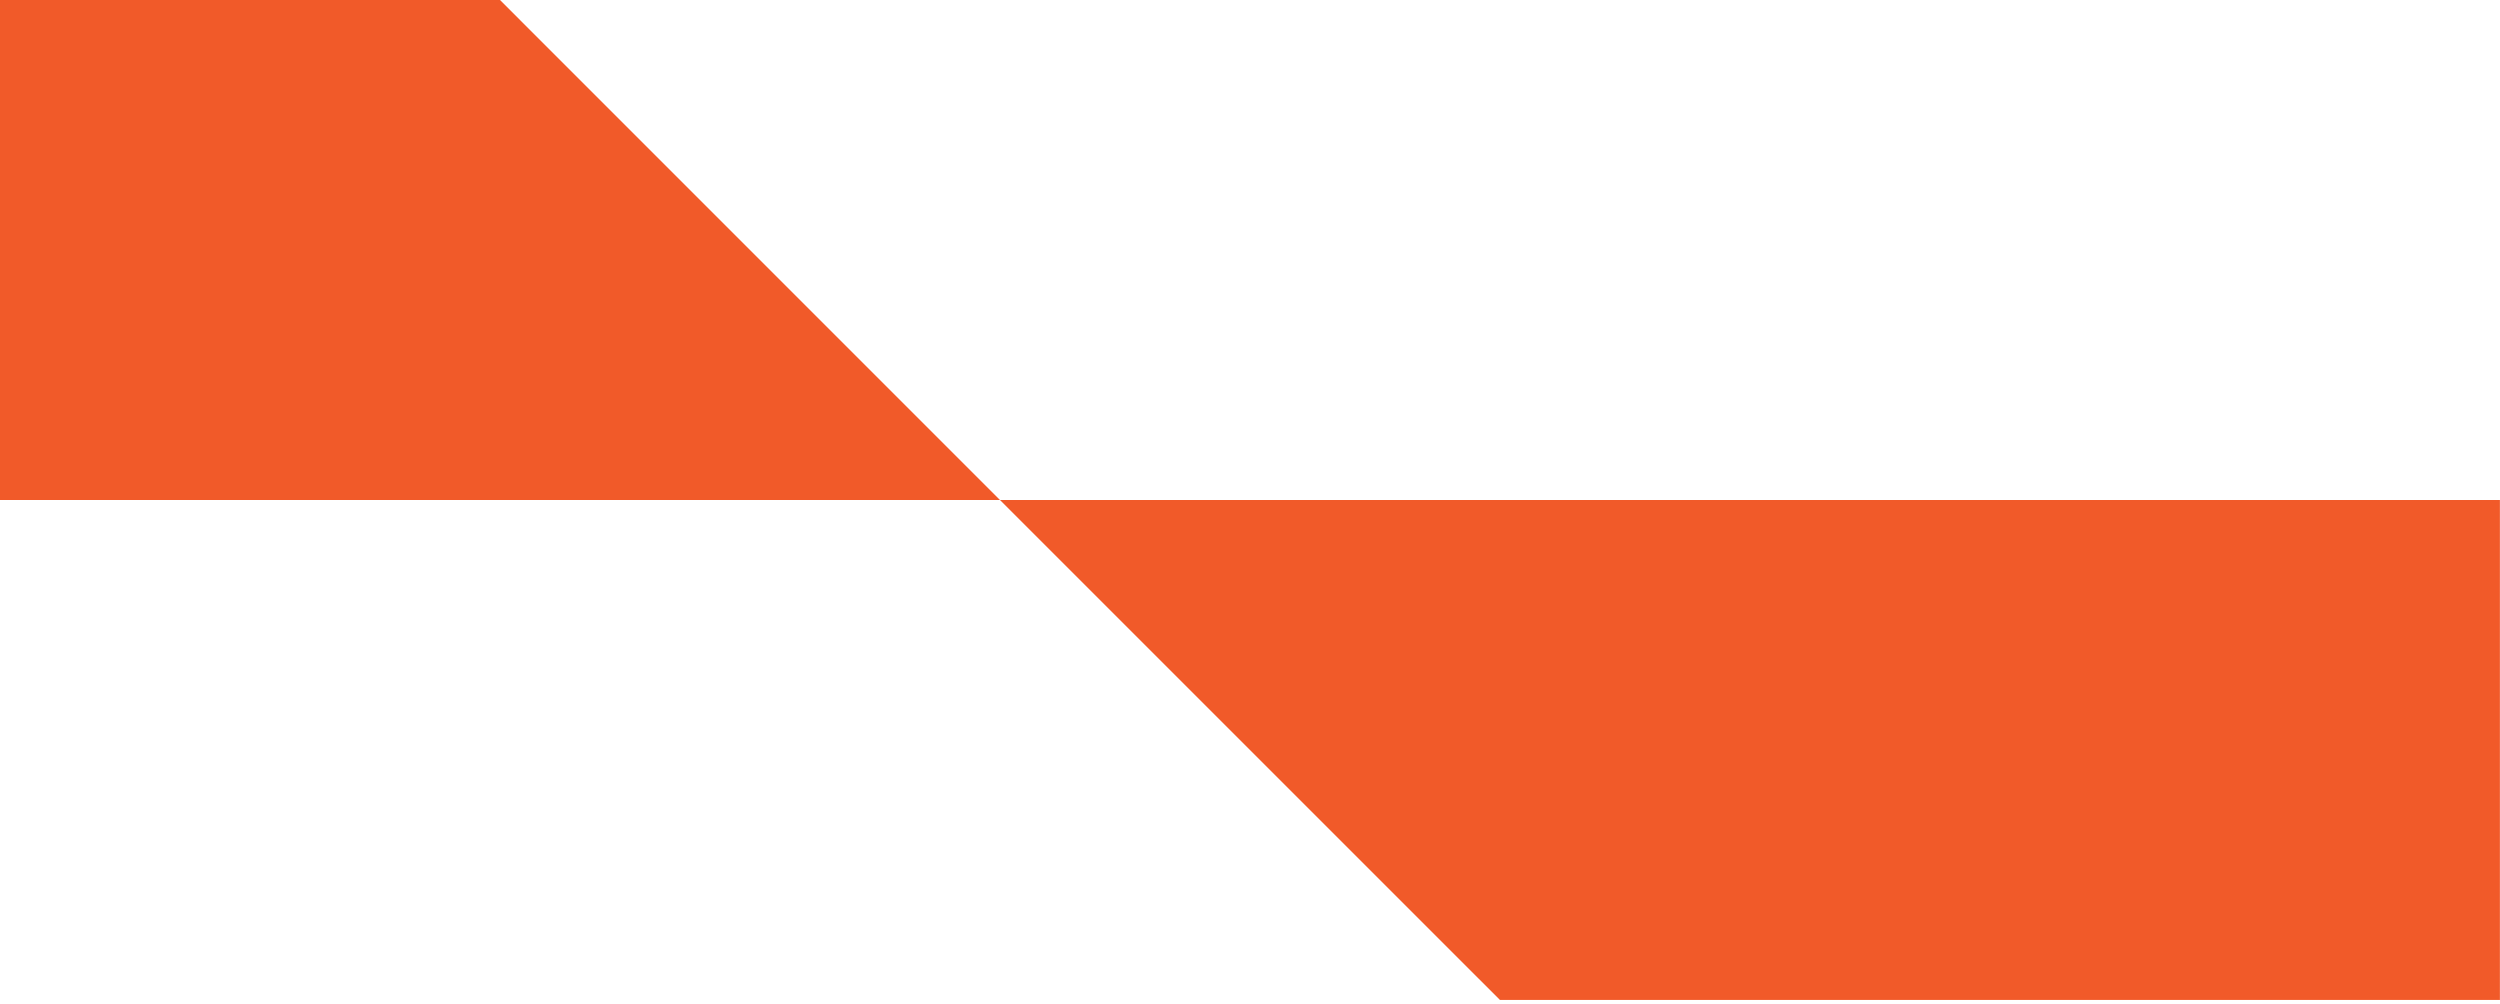 <?xml version="1.0" encoding="UTF-8"?> <svg xmlns="http://www.w3.org/2000/svg" width="538" height="216" viewBox="0 0 538 216" fill="none"><g clip-path="url(#clip0_48_58)"><path d="M322.79 107.6H215.19L322.79 215.19H430.38H537.98V107.6H430.38H322.79Z" fill="#F15A29"></path><path d="M0 0V107.6H107.6H215.19L107.6 0H0Z" fill="#F15A29"></path></g><defs><clipPath id="clip0_48_58"><rect width="537.98" height="215.19" fill="white"></rect></clipPath></defs></svg> 